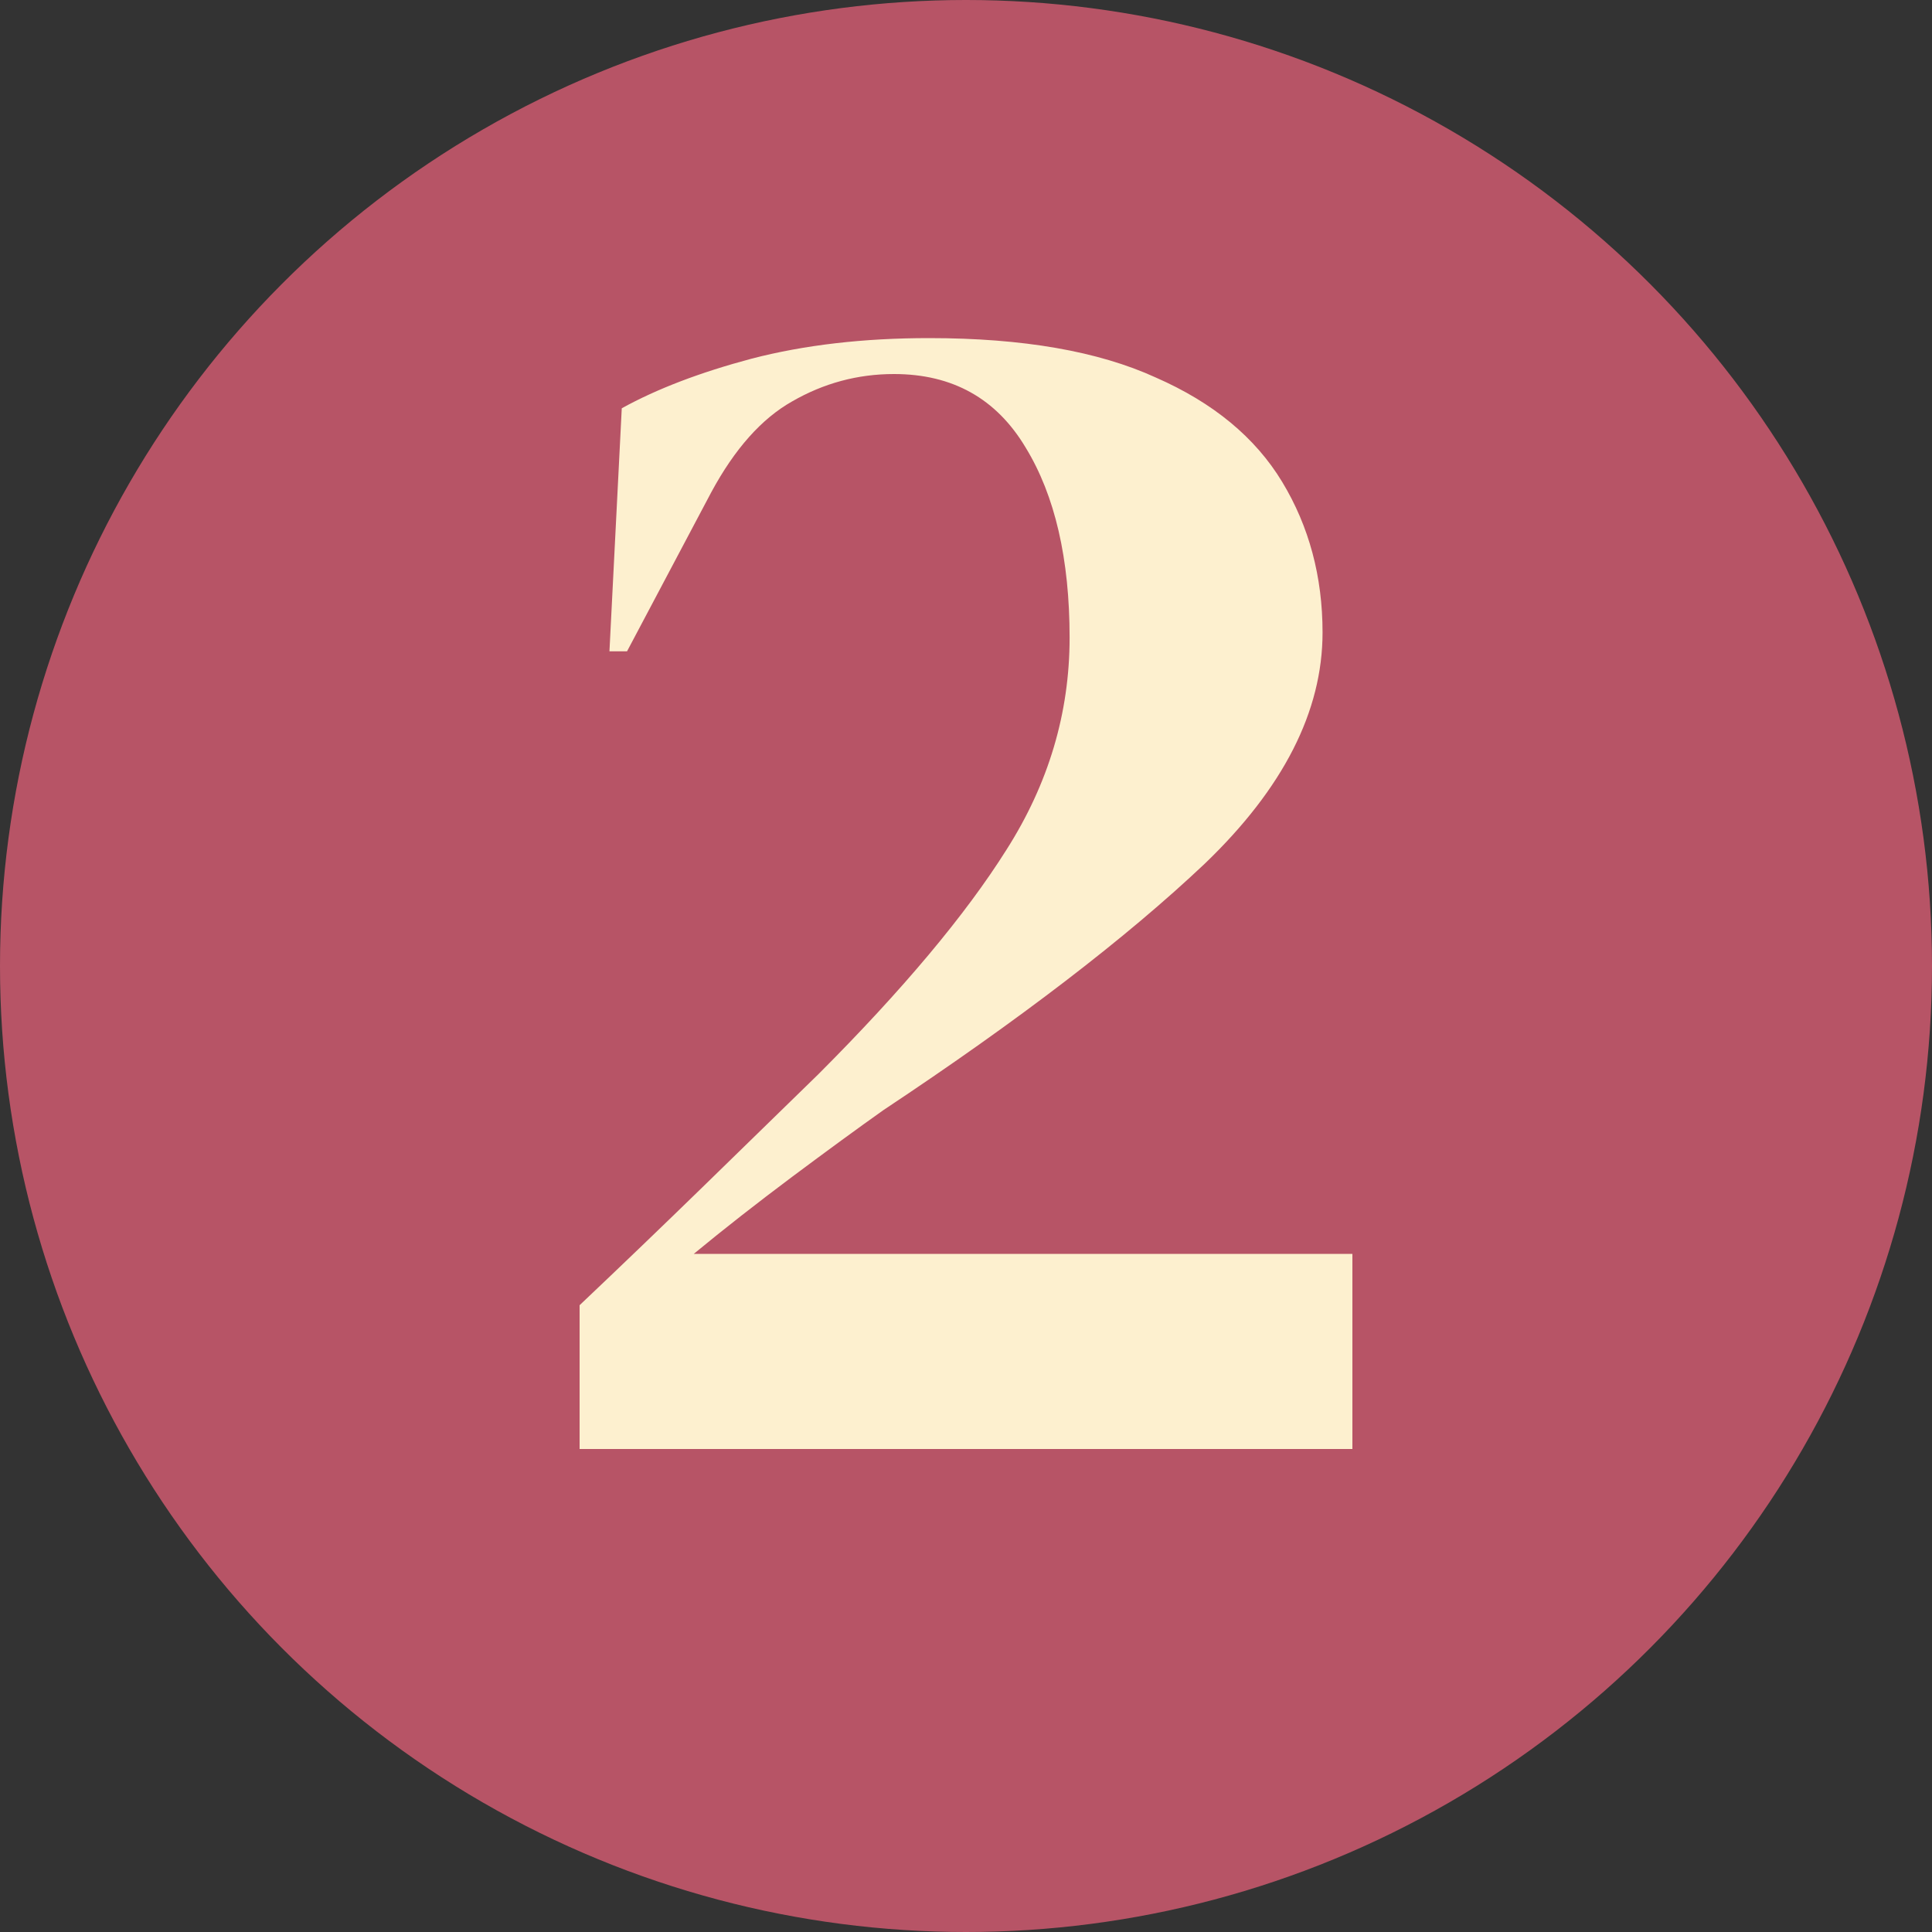 <?xml version="1.0"?>
<svg xmlns="http://www.w3.org/2000/svg" width="40" height="40" viewBox="0 0 40 40" fill="none">
<rect x="0" y="0" width="40" height="40" fill="#333333" stroke="none"/>
<circle cx="20" cy="20" r="20" fill="#B75466"/>
<path d="M12.618 13.485L12.873 8.453C13.6 8.051 14.497 7.709 15.564 7.425C16.654 7.142 17.879 7 19.236 7C21.176 7 22.739 7.272 23.927 7.815C25.115 8.335 25.988 9.055 26.546 9.977C27.103 10.898 27.382 11.938 27.382 13.095C27.382 14.726 26.57 16.32 24.945 17.88C23.321 19.416 21.103 21.117 18.291 22.983C17.758 23.361 17.127 23.822 16.4 24.365C15.673 24.909 14.994 25.44 14.364 25.96H28V30H12V27.023C12.873 26.196 13.721 25.381 14.546 24.578C15.394 23.751 16.194 22.971 16.945 22.239C18.691 20.491 19.988 18.943 20.836 17.596C21.709 16.226 22.145 14.761 22.145 13.202C22.145 11.572 21.842 10.26 21.236 9.268C20.63 8.252 19.721 7.744 18.509 7.744C17.758 7.744 17.055 7.933 16.4 8.311C15.77 8.666 15.212 9.292 14.727 10.19L12.982 13.485H12.618Z" fill="#FDF0CF"/>
</svg>
